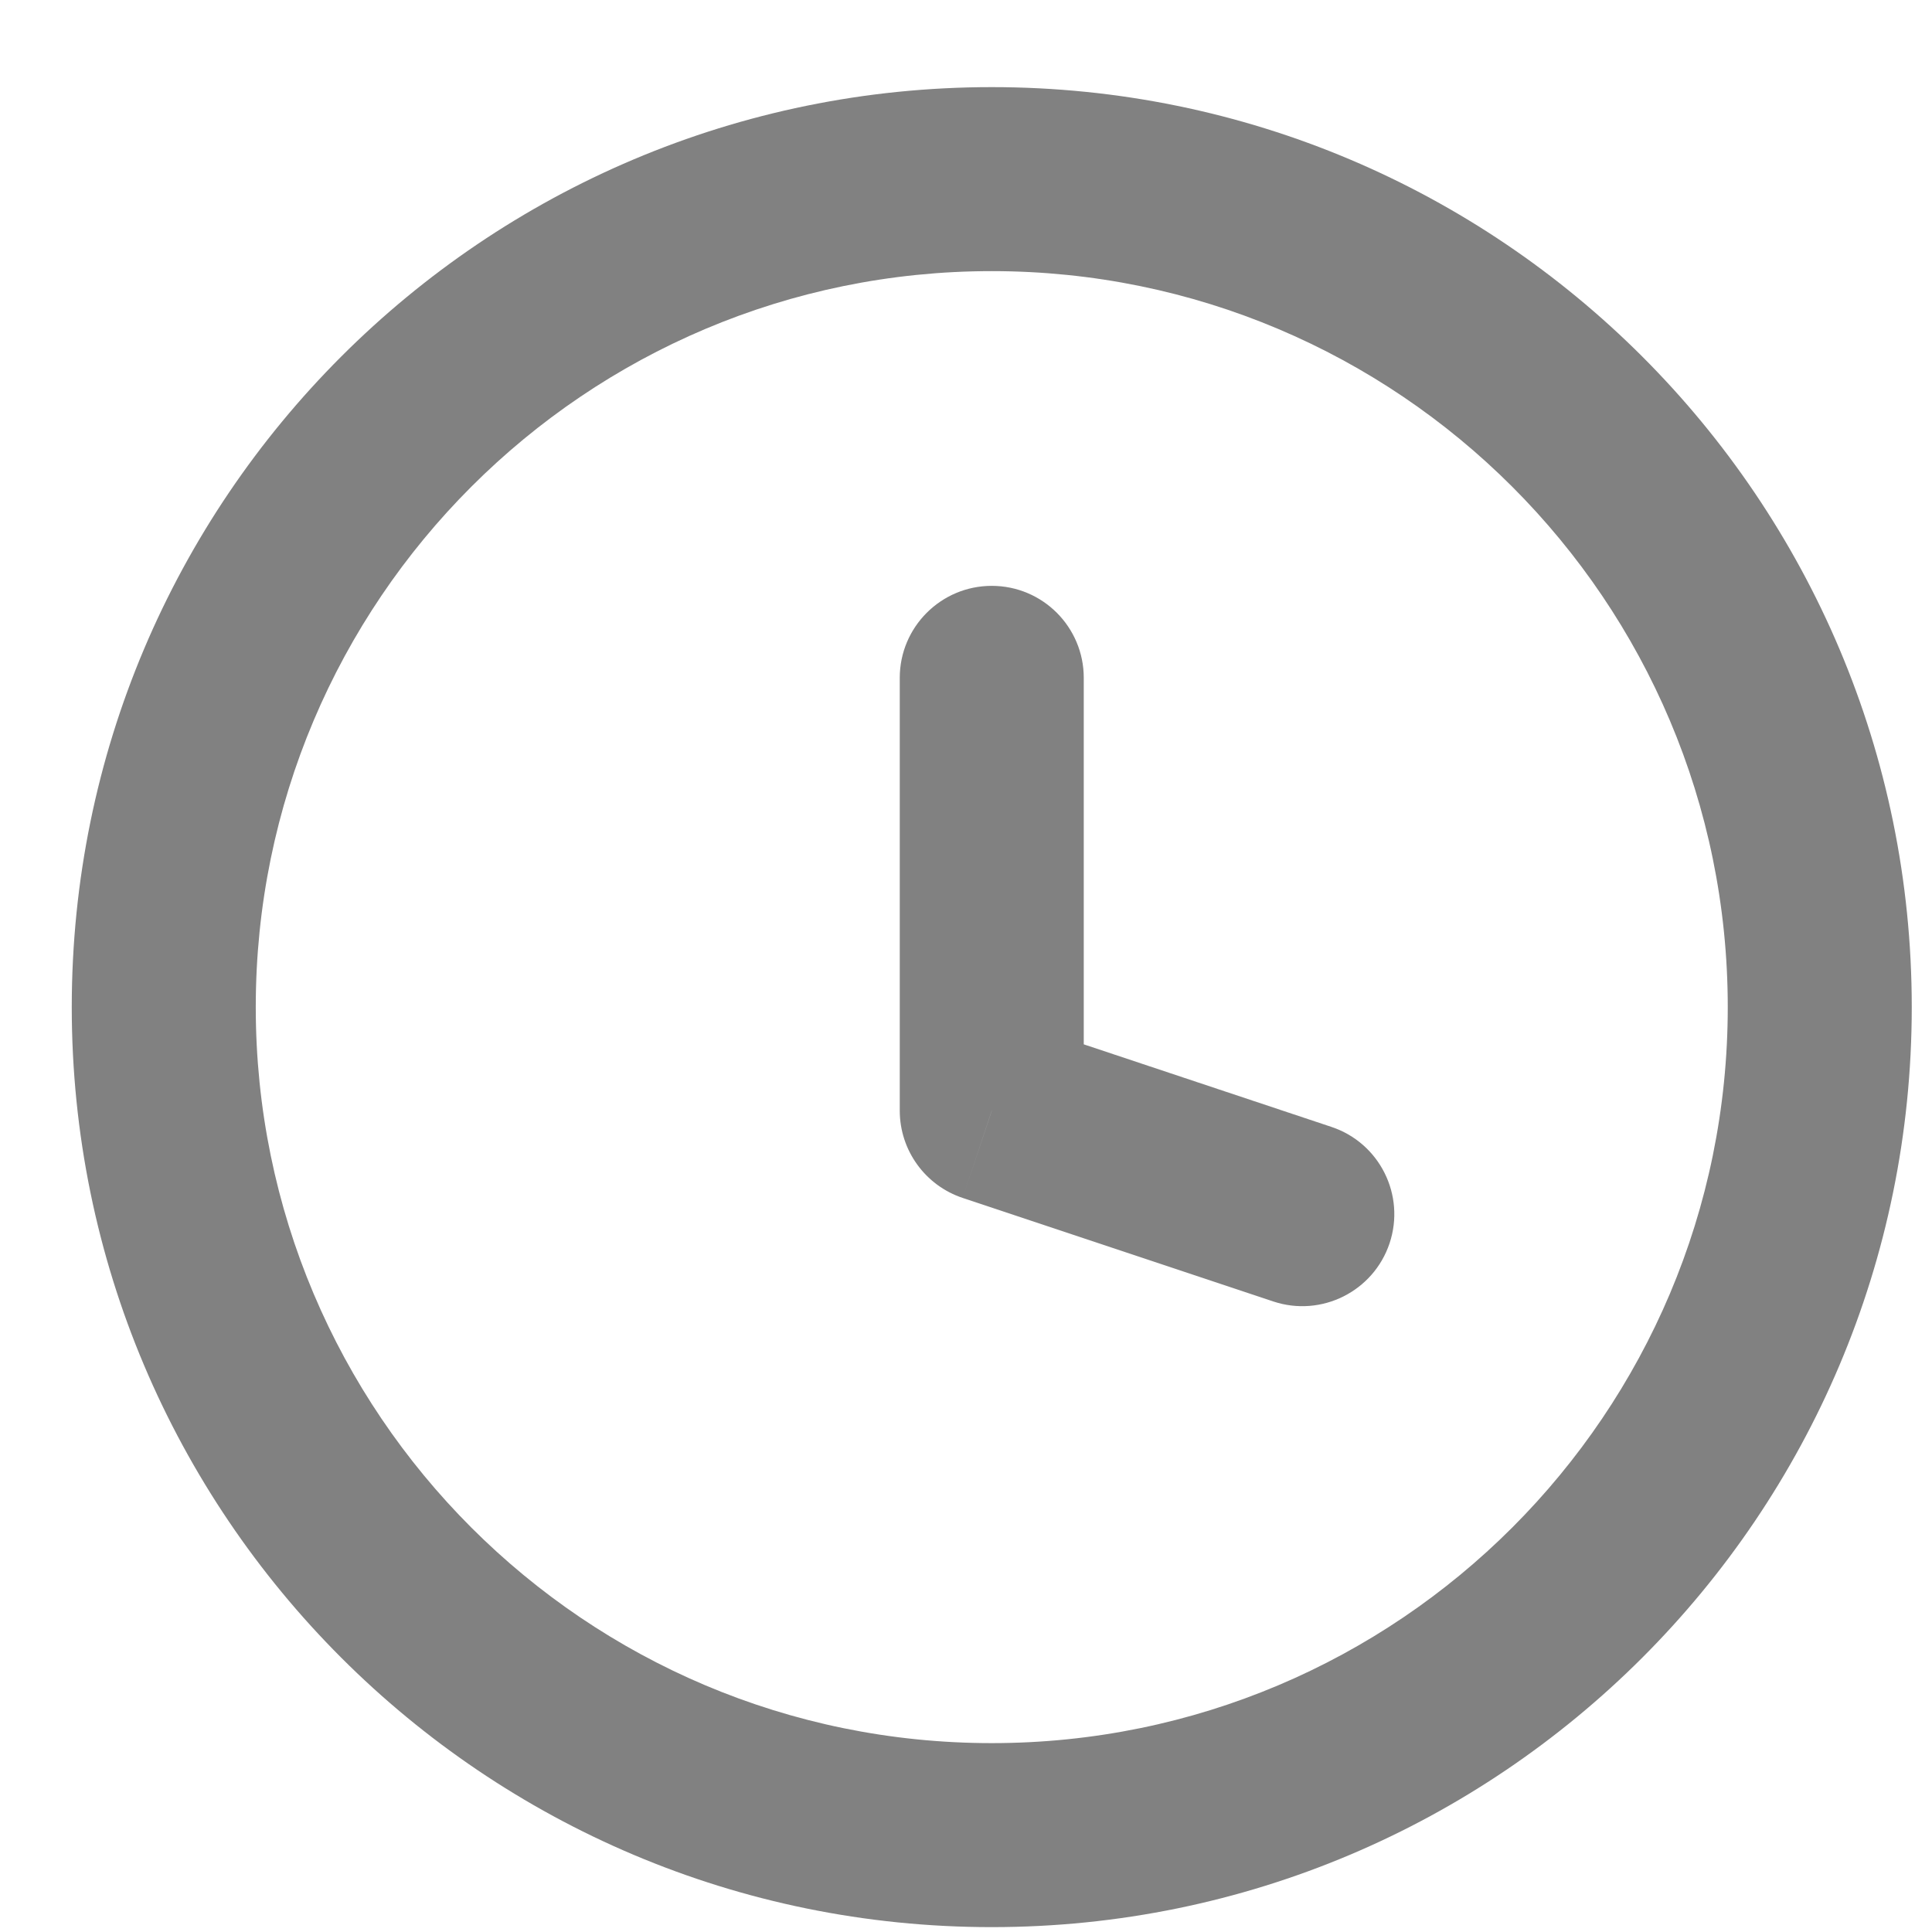 <svg width="21" height="21" viewBox="0 0 21 21" fill="none" xmlns="http://www.w3.org/2000/svg">
<path d="M13.839 14.146C14.363 14.321 14.929 14.037 15.104 13.514C15.279 12.989 14.995 12.423 14.472 12.249L13.839 14.146ZM10.78 12.072H9.78C9.78 12.503 10.056 12.885 10.464 13.021L10.78 12.072ZM11.78 7.368C11.78 6.816 11.333 6.368 10.78 6.368C10.228 6.368 9.78 6.816 9.78 7.368H11.78ZM14.472 12.249L11.097 11.124L10.464 13.021L13.839 14.146L14.472 12.249ZM11.78 12.072V7.368H9.78V12.072H11.78ZM18.78 10.947C18.78 15.366 15.199 18.947 10.78 18.947V20.947C16.303 20.947 20.78 16.47 20.78 10.947H18.78ZM10.78 18.947C6.362 18.947 2.78 15.366 2.78 10.947H0.78C0.78 16.47 5.257 20.947 10.78 20.947V18.947ZM2.78 10.947C2.78 6.529 6.362 2.947 10.78 2.947V0.947C5.257 0.947 0.78 5.424 0.78 10.947H2.78ZM10.78 2.947C15.199 2.947 18.78 6.529 18.78 10.947H20.78C20.78 5.424 16.303 0.947 10.78 0.947V2.947Z" fill="#818181"/>
</svg>
